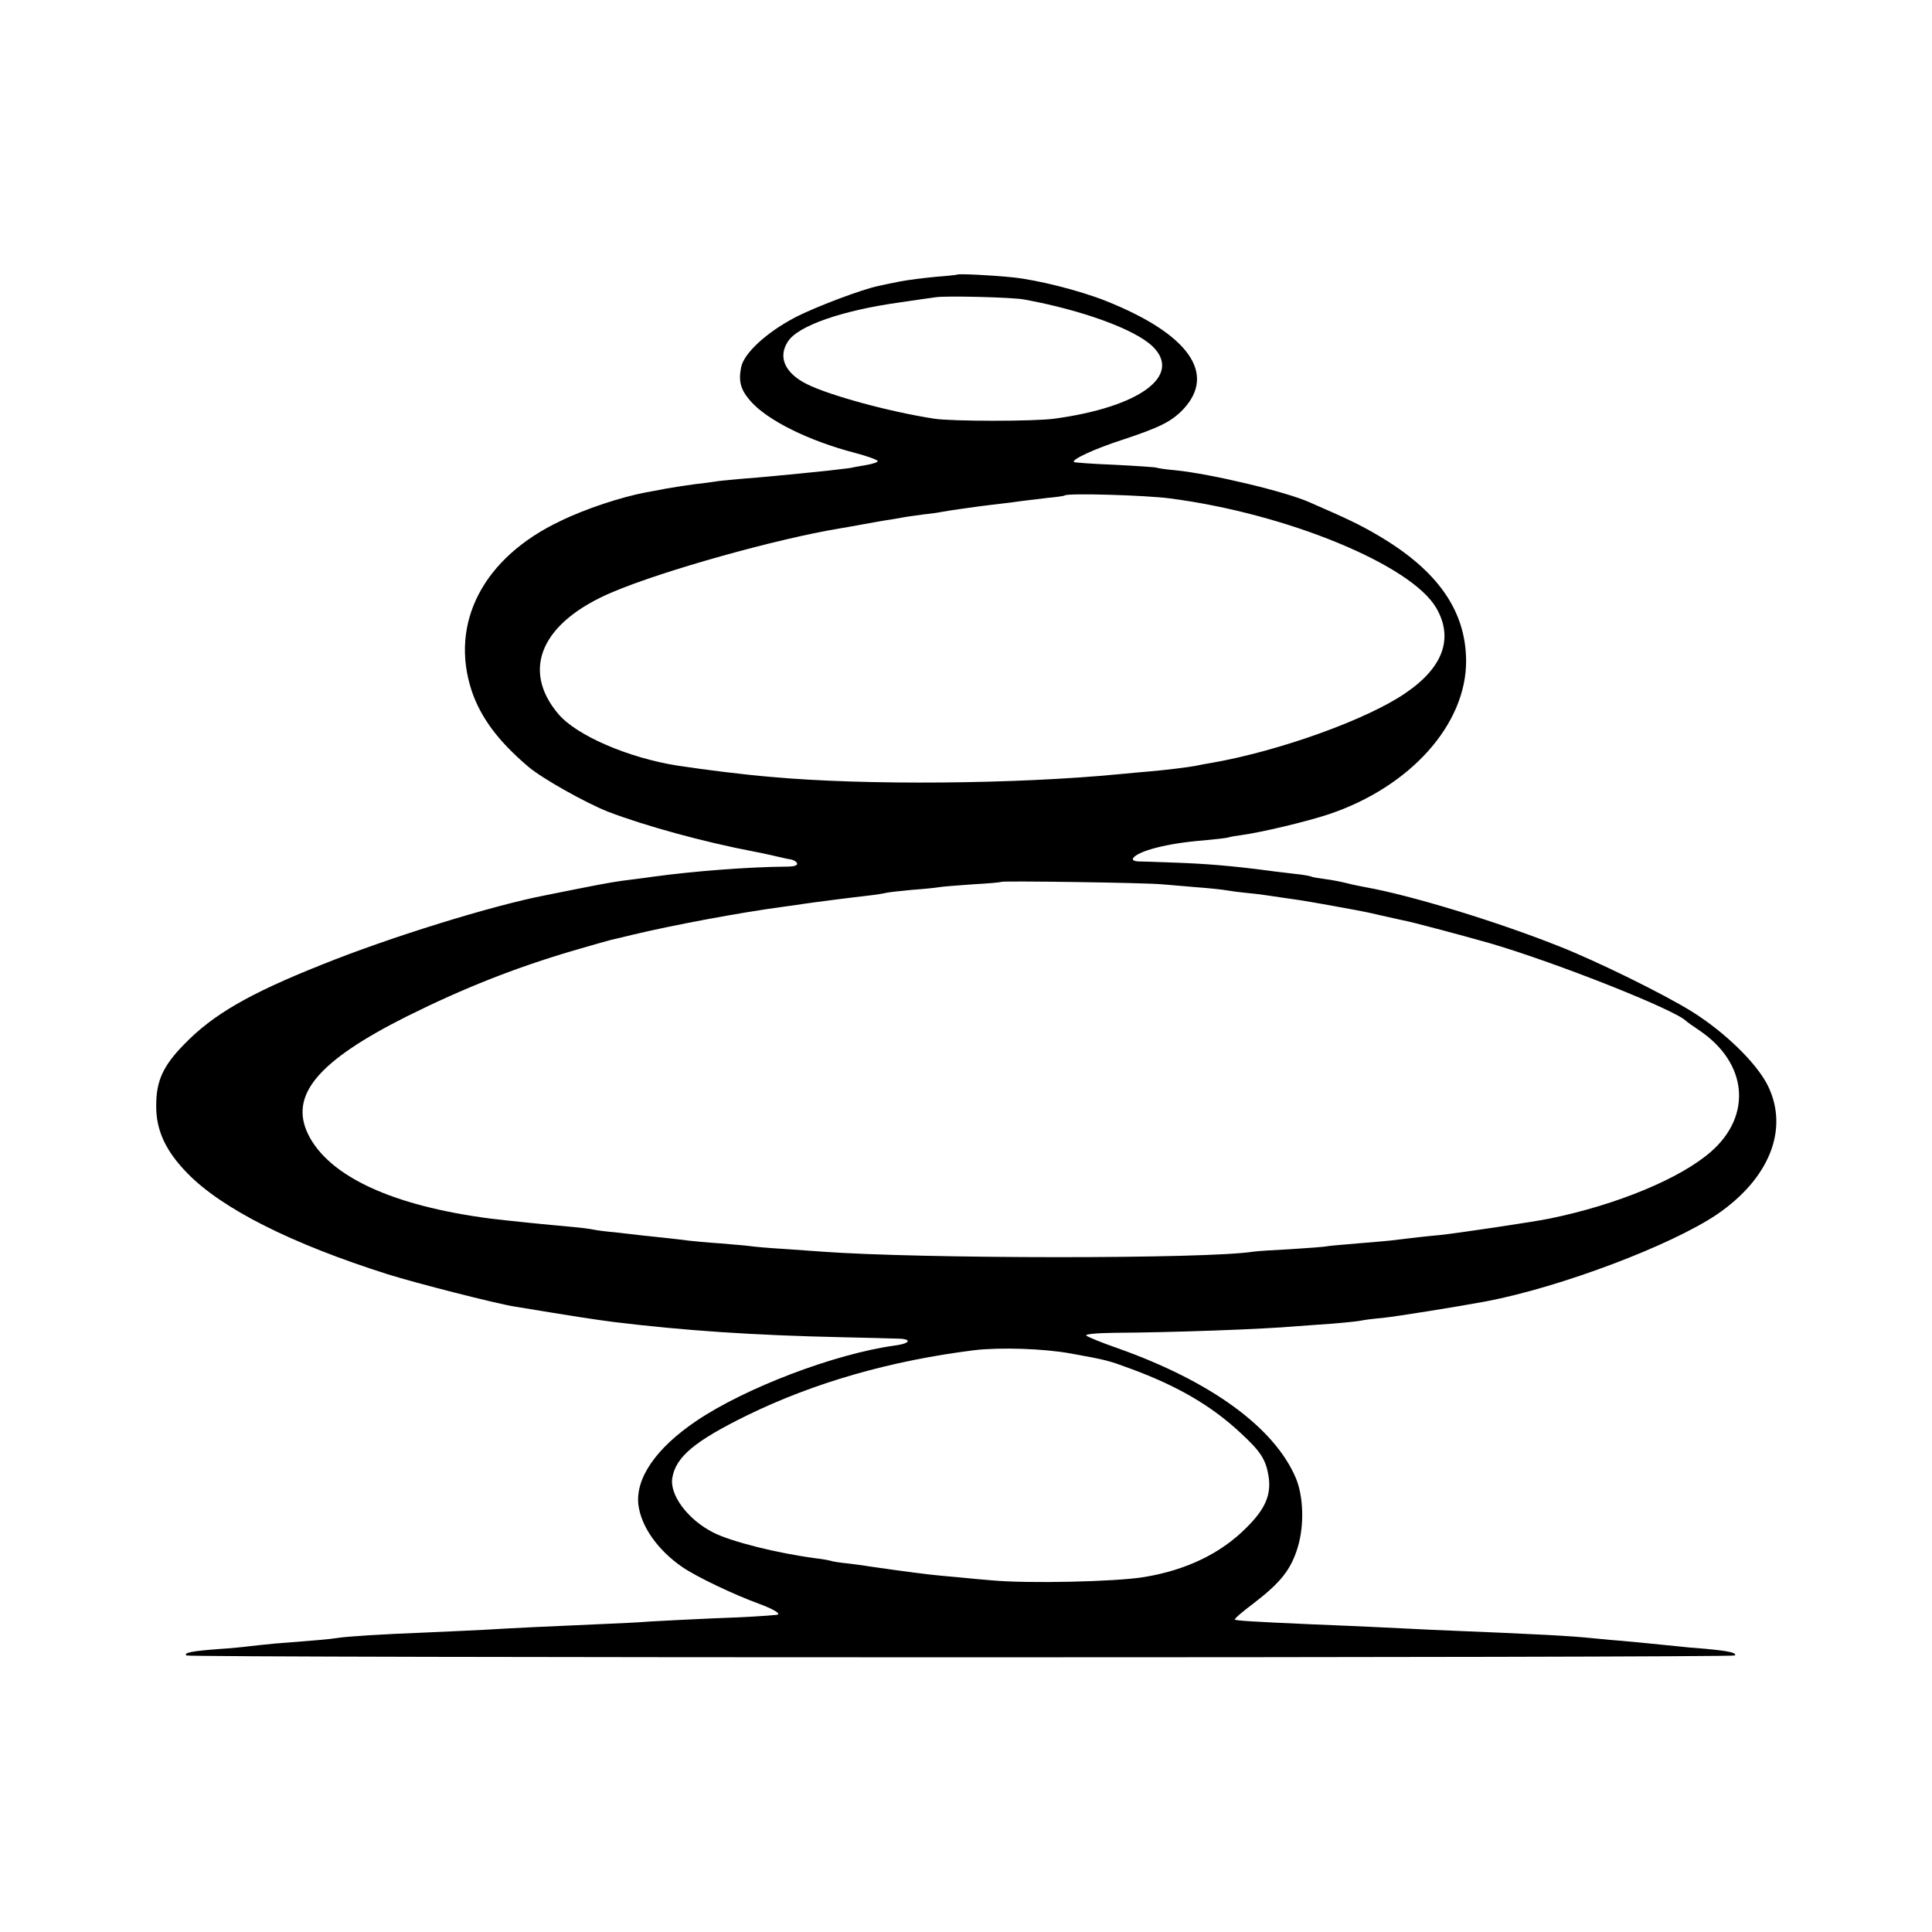 <?xml version="1.0" standalone="no"?>
<!DOCTYPE svg PUBLIC "-//W3C//DTD SVG 20010904//EN"
 "http://www.w3.org/TR/2001/REC-SVG-20010904/DTD/svg10.dtd">
<svg version="1.0" xmlns="http://www.w3.org/2000/svg"
 width="700pt" height="700pt" viewBox="0 0 700 700"
 preserveAspectRatio="xMidYMid meet">
<g transform="translate(0,700) scale(0.1,-0.1)"
fill="#000000" stroke="none">
<path d="M3468 6005 c-2 -1 -37 -5 -78 -8 -41 -4 -100 -11 -130 -17 -30 -6
-65 -13 -77 -16 -59 -12 -229 -76 -302 -114 -105 -55 -187 -131 -196 -182 -10
-51 -1 -81 35 -122 61 -69 209 -143 378 -187 45 -12 82 -25 82 -30 0 -4 -19
-10 -42 -14 -24 -4 -51 -9 -60 -11 -9 -1 -43 -5 -75 -9 -32 -3 -80 -8 -108
-11 -73 -7 -120 -12 -210 -19 -44 -4 -87 -8 -95 -10 -8 -1 -40 -6 -70 -9 -30
-4 -77 -11 -105 -16 -27 -5 -61 -12 -75 -14 -89 -17 -218 -59 -310 -104 -279
-132 -402 -369 -321 -615 33 -97 95 -181 204 -274 50 -43 209 -132 290 -164
133 -51 347 -110 532 -145 11 -2 41 -8 66 -14 26 -6 55 -13 65 -14 10 -2 20
-8 22 -14 2 -8 -11 -12 -40 -12 -137 -1 -340 -17 -478 -36 -19 -3 -53 -7 -75
-10 -59 -7 -89 -12 -200 -34 -55 -11 -109 -22 -120 -24 -191 -37 -561 -151
-811 -252 -261 -104 -392 -180 -495 -286 -78 -79 -103 -134 -103 -223 -1 -90
34 -165 113 -246 126 -129 376 -255 726 -366 102 -32 391 -106 460 -117 225
-37 283 -46 360 -56 255 -31 504 -48 825 -55 85 -2 174 -4 198 -5 57 0 54 -17
-5 -25 -219 -30 -544 -154 -721 -274 -145 -98 -220 -207 -209 -303 10 -79 70
-164 158 -225 52 -36 189 -101 277 -133 57 -21 86 -39 65 -41 -41 -4 -102 -8
-238 -13 -88 -4 -187 -9 -220 -11 -33 -3 -118 -7 -190 -10 -168 -7 -310 -14
-410 -20 -44 -2 -141 -7 -215 -10 -155 -6 -284 -14 -320 -20 -24 -4 -82 -9
-225 -20 -38 -4 -81 -8 -95 -10 -14 -2 -63 -7 -110 -10 -93 -7 -125 -13 -115
-23 9 -9 5606 -9 5611 0 6 10 -22 16 -106 24 -41 3 -86 7 -100 9 -130 13 -179
18 -205 20 -16 1 -61 5 -100 9 -89 9 -175 14 -590 31 -66 3 -158 8 -205 10
-47 2 -151 7 -231 10 -205 9 -270 13 -275 17 -2 3 28 29 67 58 99 76 136 122
161 204 24 79 21 184 -7 251 -78 183 -307 350 -645 470 -58 20 -109 41 -114
46 -6 5 35 9 100 10 207 1 542 13 664 24 19 1 76 6 125 9 50 4 97 9 105 11 8
2 44 7 80 10 55 6 267 40 375 60 271 52 668 202 836 315 190 130 261 308 185
465 -40 82 -156 195 -276 270 -105 65 -345 183 -485 238 -227 90 -536 184
-700 213 -16 3 -46 9 -65 14 -20 5 -55 12 -79 15 -24 3 -47 7 -50 9 -3 2 -31
7 -61 10 -30 4 -71 8 -90 11 -136 18 -234 26 -355 30 -55 2 -110 4 -123 4 -13
1 -20 5 -17 11 17 27 126 55 255 65 41 4 82 8 91 11 10 3 30 6 45 8 74 10 238
49 319 76 295 99 498 326 497 556 -1 181 -103 327 -317 453 -68 40 -110 60
-250 121 -87 39 -357 103 -485 116 -36 3 -68 8 -71 10 -3 1 -70 6 -150 10 -79
3 -146 8 -148 10 -9 9 75 48 174 80 136 45 179 66 222 111 122 130 18 274
-281 393 -96 38 -248 76 -336 85 -76 8 -198 14 -202 10z m242 -90 c209 -38
402 -108 466 -170 109 -106 -47 -220 -356 -262 -73 -10 -372 -10 -435 0 -163
25 -382 85 -463 126 -79 40 -104 98 -67 154 37 57 196 112 403 141 59 9 118
17 132 19 35 6 278 0 320 -8z m530 -721 c423 -55 874 -241 964 -397 63 -109
25 -215 -110 -307 -138 -96 -458 -211 -704 -254 -19 -3 -46 -8 -59 -11 -27 -5
-107 -15 -166 -20 -22 -2 -71 -6 -110 -10 -371 -36 -921 -41 -1260 -10 -98 8
-241 26 -340 41 -178 28 -366 109 -432 187 -137 162 -60 334 197 442 184 78
592 192 820 230 19 3 58 10 85 15 28 5 66 12 85 15 19 3 46 7 60 10 14 3 48 7
75 11 28 3 57 7 65 9 34 6 97 15 135 20 21 3 73 9 115 14 41 6 102 13 135 17
33 3 61 7 63 9 10 9 294 1 382 -11z m-30 -1398 c30 -2 89 -8 130 -11 41 -3 89
-8 105 -11 17 -3 48 -7 70 -9 22 -2 56 -6 75 -9 19 -3 53 -8 75 -11 46 -6 116
-18 240 -41 17 -3 58 -11 91 -19 34 -8 73 -16 85 -19 31 -5 235 -60 319 -84
242 -71 673 -242 710 -282 3 -3 24 -18 48 -34 174 -118 191 -308 41 -439 -111
-97 -340 -192 -584 -242 -51 -11 -347 -55 -400 -60 -45 -4 -89 -9 -180 -20
-17 -2 -68 -6 -115 -10 -47 -4 -96 -8 -109 -10 -14 -3 -74 -7 -135 -11 -61 -3
-122 -7 -135 -9 -169 -27 -1208 -26 -1561 0 -25 2 -88 6 -141 10 -53 3 -107 8
-120 10 -13 2 -62 6 -109 10 -47 3 -98 8 -115 10 -16 2 -55 7 -85 10 -30 3
-68 7 -85 9 -16 2 -59 7 -95 11 -36 3 -72 8 -80 10 -8 2 -44 7 -80 10 -92 8
-227 22 -294 30 -353 46 -583 152 -659 304 -70 142 33 266 358 429 205 102
392 176 603 238 64 19 126 36 137 39 11 2 47 11 80 19 143 34 381 79 545 101
25 3 56 8 70 10 40 6 181 24 235 30 28 3 57 8 65 10 8 2 51 7 95 11 44 3 89 8
100 10 11 2 65 6 120 10 55 3 101 7 103 9 5 4 522 -3 582 -9z m-330 -1700
c132 -24 135 -25 219 -56 168 -62 291 -134 395 -231 74 -68 92 -97 102 -156
11 -68 -11 -120 -80 -188 -92 -93 -218 -154 -371 -179 -103 -17 -420 -24 -550
-12 -27 2 -81 7 -120 11 -38 3 -86 8 -105 10 -69 8 -197 26 -216 29 -10 2 -46
7 -79 11 -32 3 -62 8 -65 10 -3 1 -27 6 -54 9 -143 19 -305 60 -371 93 -93 47
-160 137 -149 199 13 76 82 133 269 225 245 120 522 199 825 237 93 11 252 6
350 -12z"/>
</g>
</svg>
